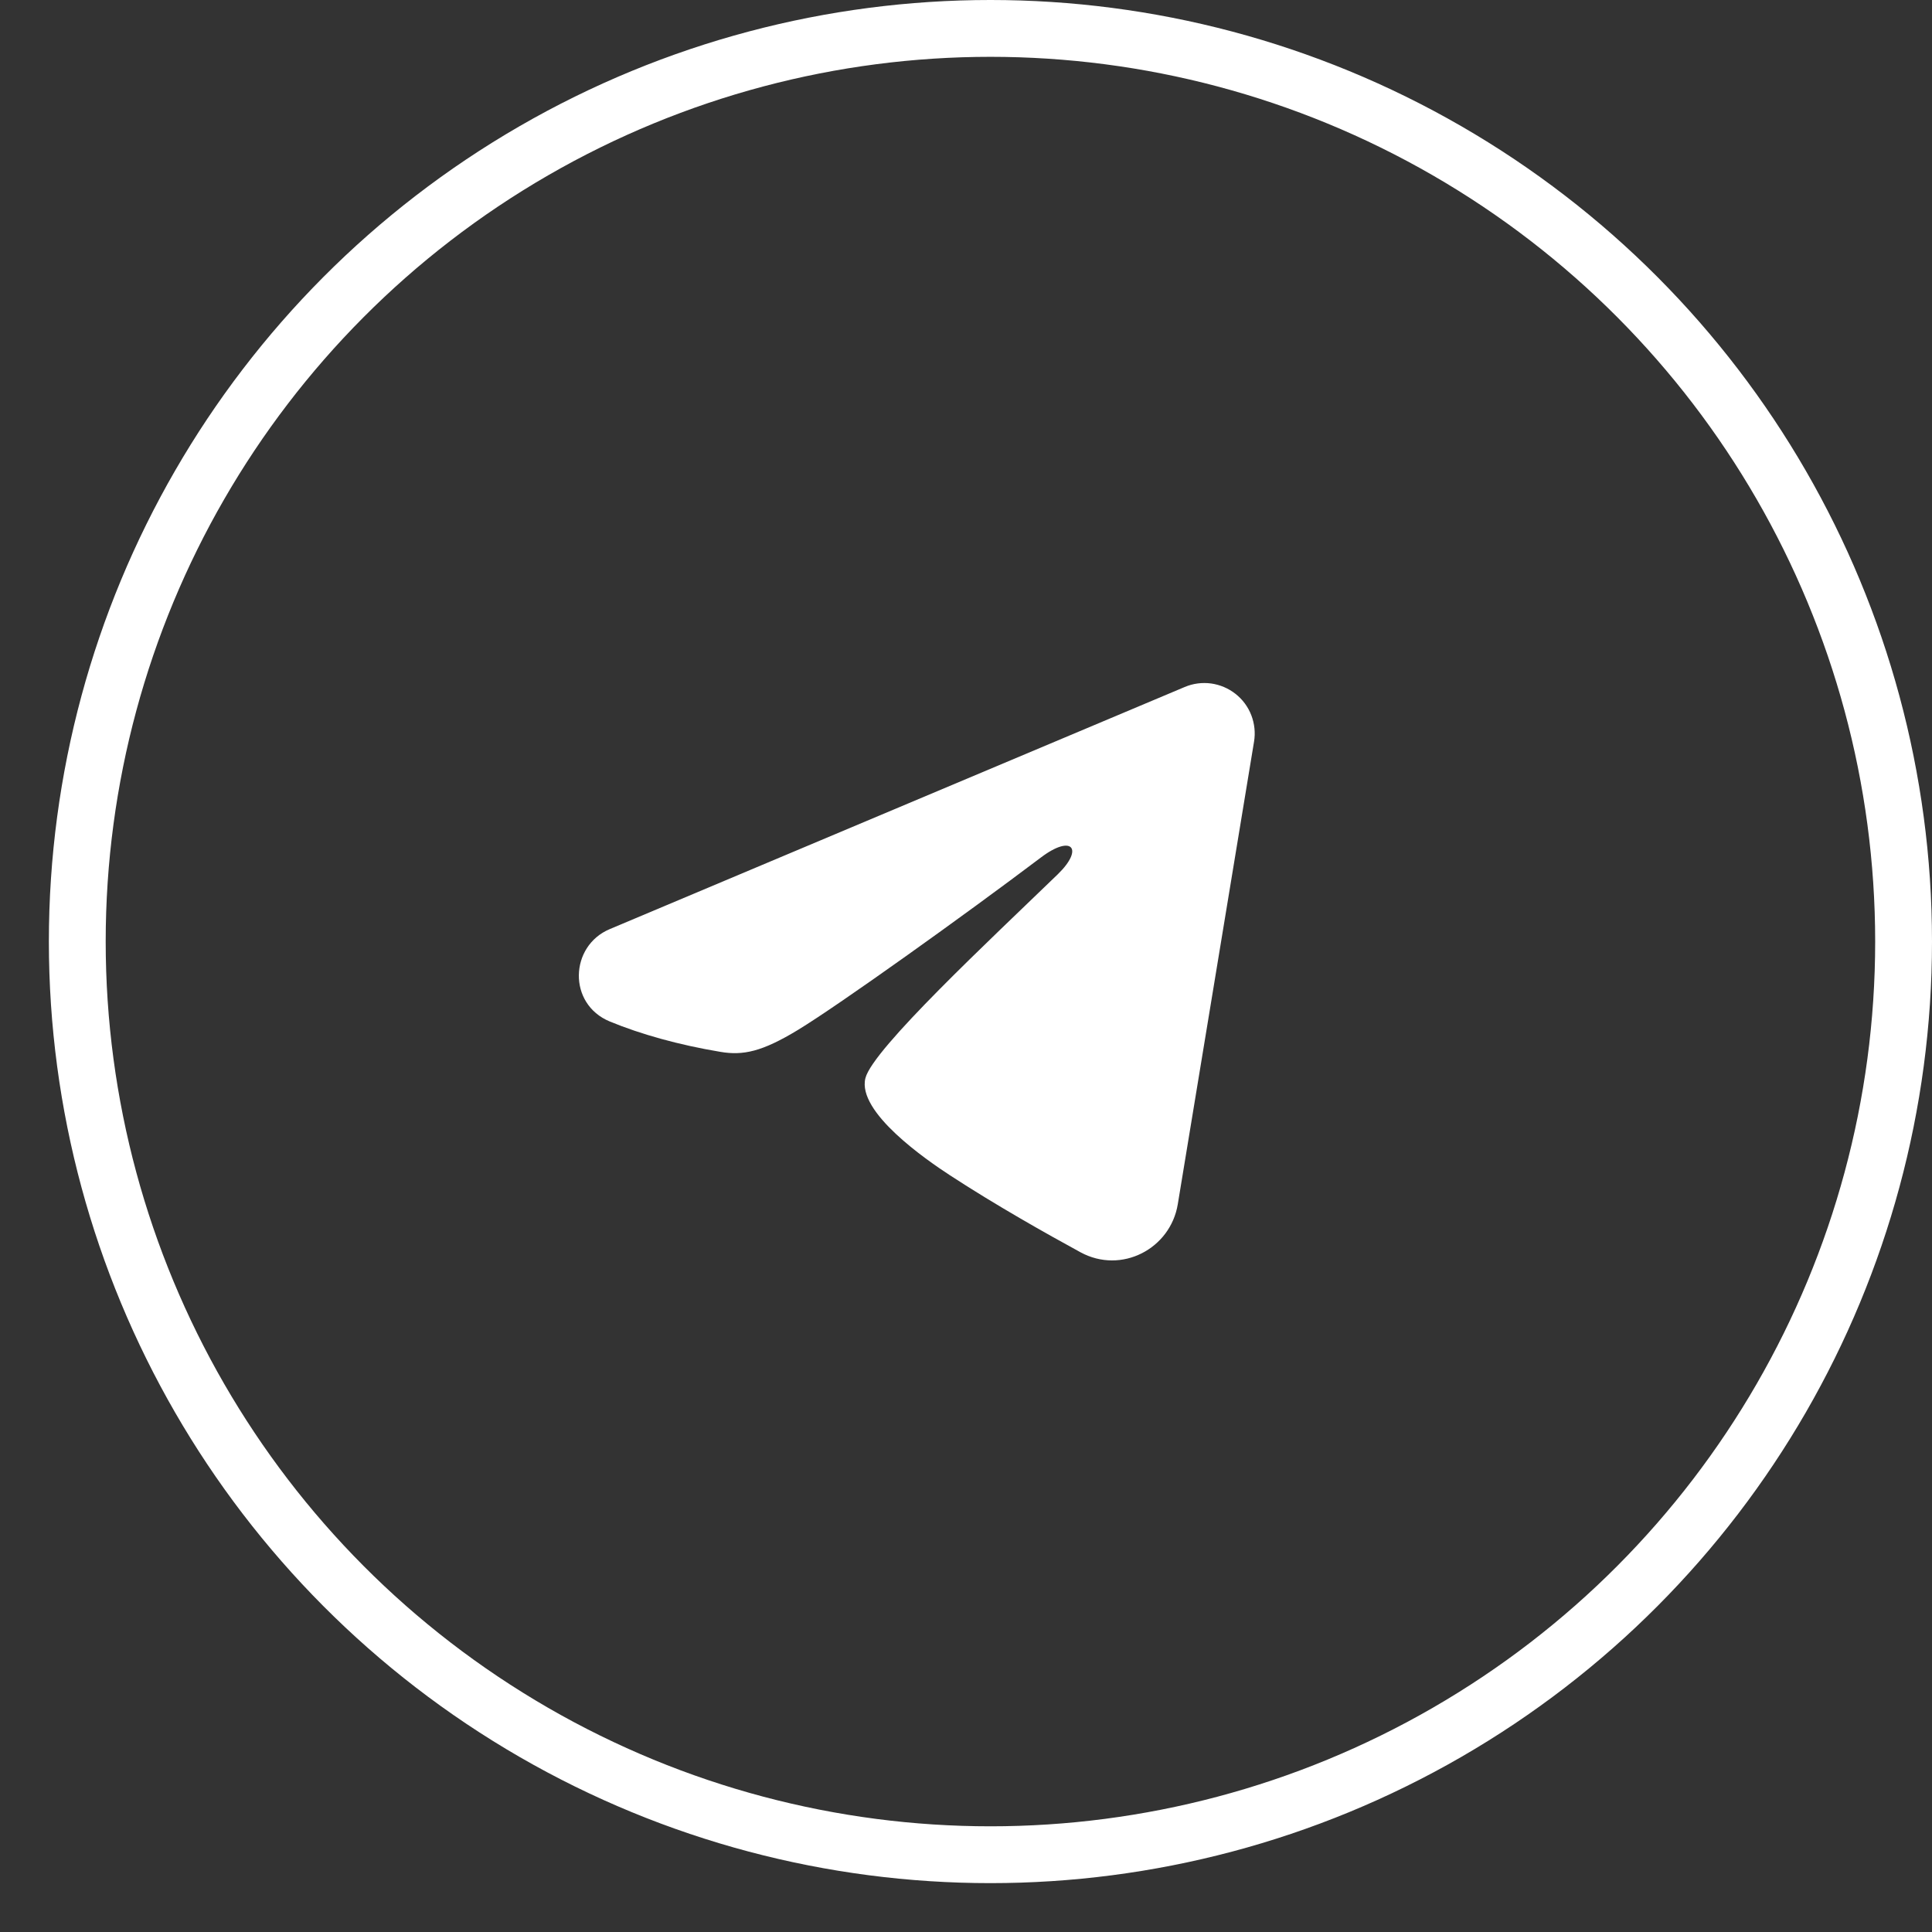 <?xml version="1.0" encoding="UTF-8"?> <svg xmlns="http://www.w3.org/2000/svg" width="34" height="34" viewBox="0 0 34 34" fill="none"><rect x="0" y="0" width="34" height="34" fill="#333333" stroke="none"/><circle cx="17.43" cy="16.57" r="16.07" stroke="white"></circle><g clip-path="url(#clip0_210_418)"><path fill-rule="evenodd" clip-rule="evenodd" d="M20.849 12.09C20.995 12.028 21.155 12.007 21.313 12.028C21.47 12.05 21.619 12.113 21.743 12.211C21.868 12.309 21.964 12.439 22.021 12.587C22.078 12.735 22.095 12.896 22.069 13.052L20.727 21.193C20.597 21.978 19.735 22.429 19.015 22.038C18.413 21.71 17.518 21.206 16.713 20.68C16.311 20.417 15.078 19.573 15.23 18.973C15.36 18.46 17.431 16.532 18.615 15.386C19.079 14.936 18.867 14.676 18.319 15.09C16.956 16.119 14.769 17.683 14.046 18.123C13.408 18.511 13.076 18.578 12.678 18.511C11.952 18.39 11.28 18.203 10.73 17.976C9.988 17.668 10.024 16.648 10.73 16.351L20.849 12.09Z" fill="white"></path></g><defs><clipPath id="clip0_210_418"><rect width="14.203" height="14.203" fill="white" transform="translate(9.146 9.468)"></rect></clipPath></defs></svg> 
